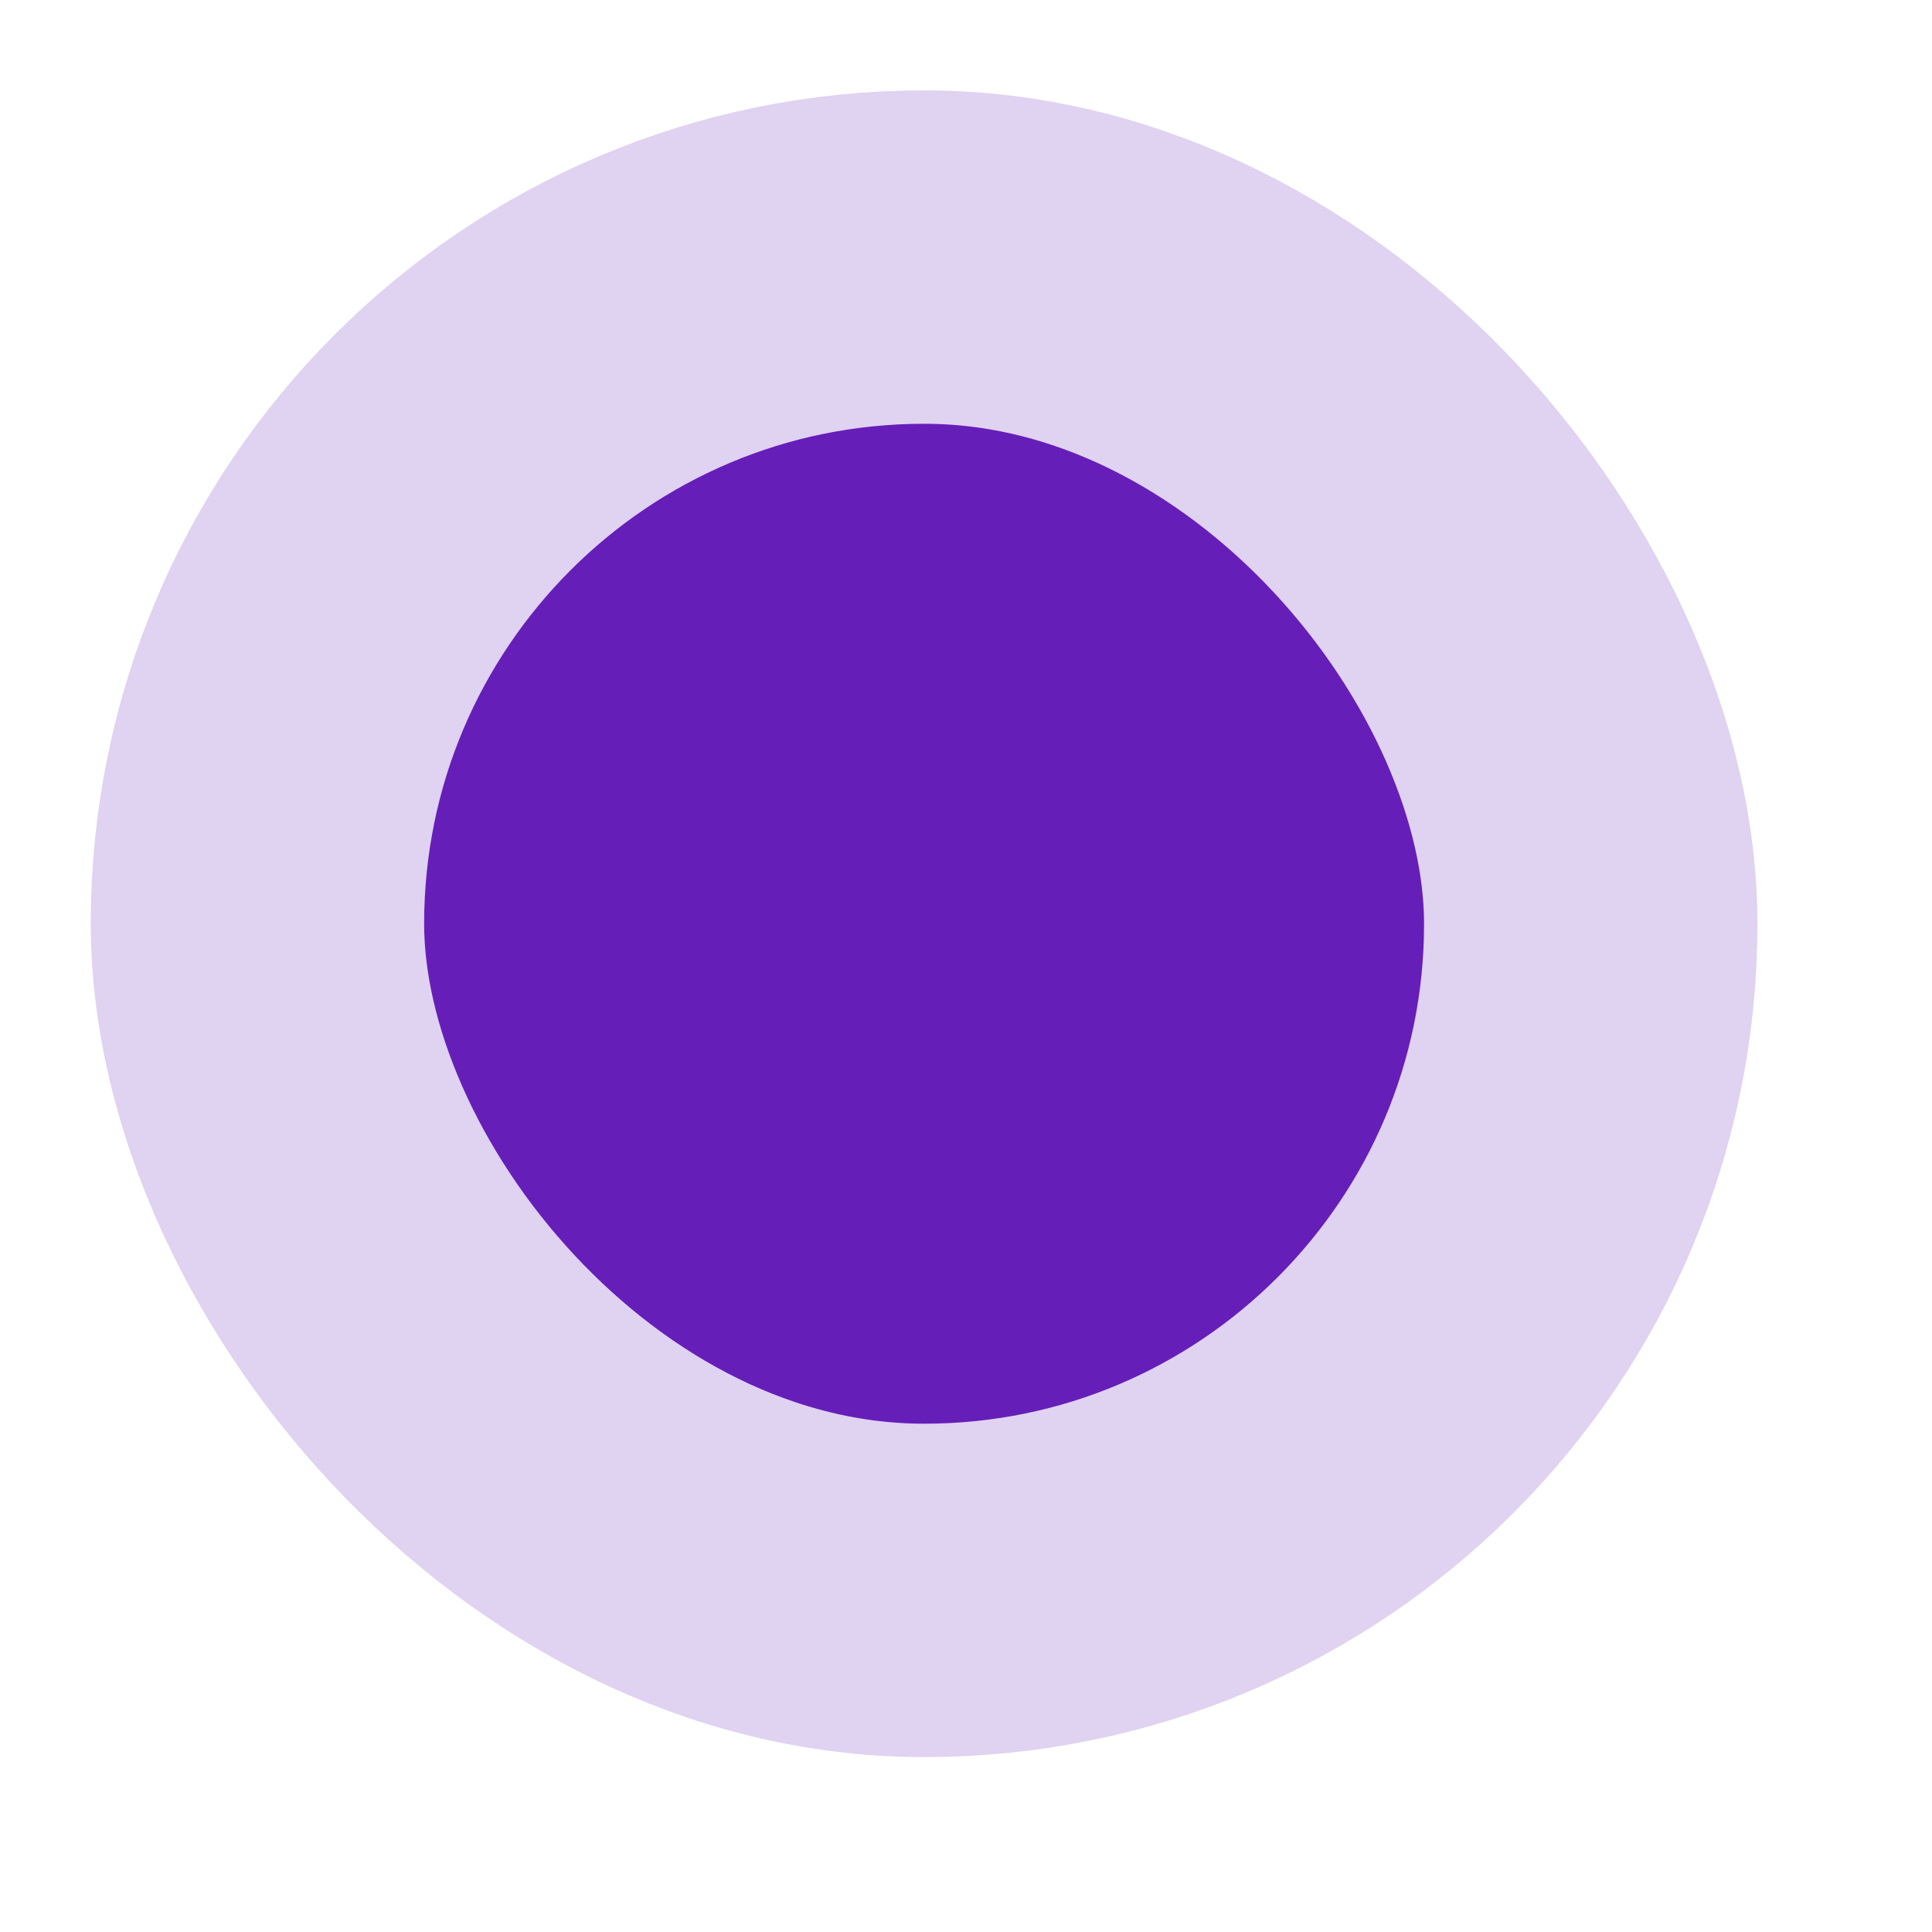 <?xml version="1.0" encoding="utf-8"?>
<svg xmlns="http://www.w3.org/2000/svg" fill="none" height="100%" overflow="visible" preserveAspectRatio="none" style="display: block;" viewBox="0 0 16 16" width="100%">
<g id="checkmark-circle-01-solid-rounded 1">
<g id="tick-01-stroke-rounded 4">
<rect fill="#661EB9" height="11.042" rx="5.521" width="11.042" x="2.132" y="2.129"/>
<rect height="11.042" rx="5.521" stroke="#E0D2F1" stroke-width="2.761" width="11.042" x="2.132" y="2.129"/>
<g id="Vector">
</g>
</g>
</g>
</svg>